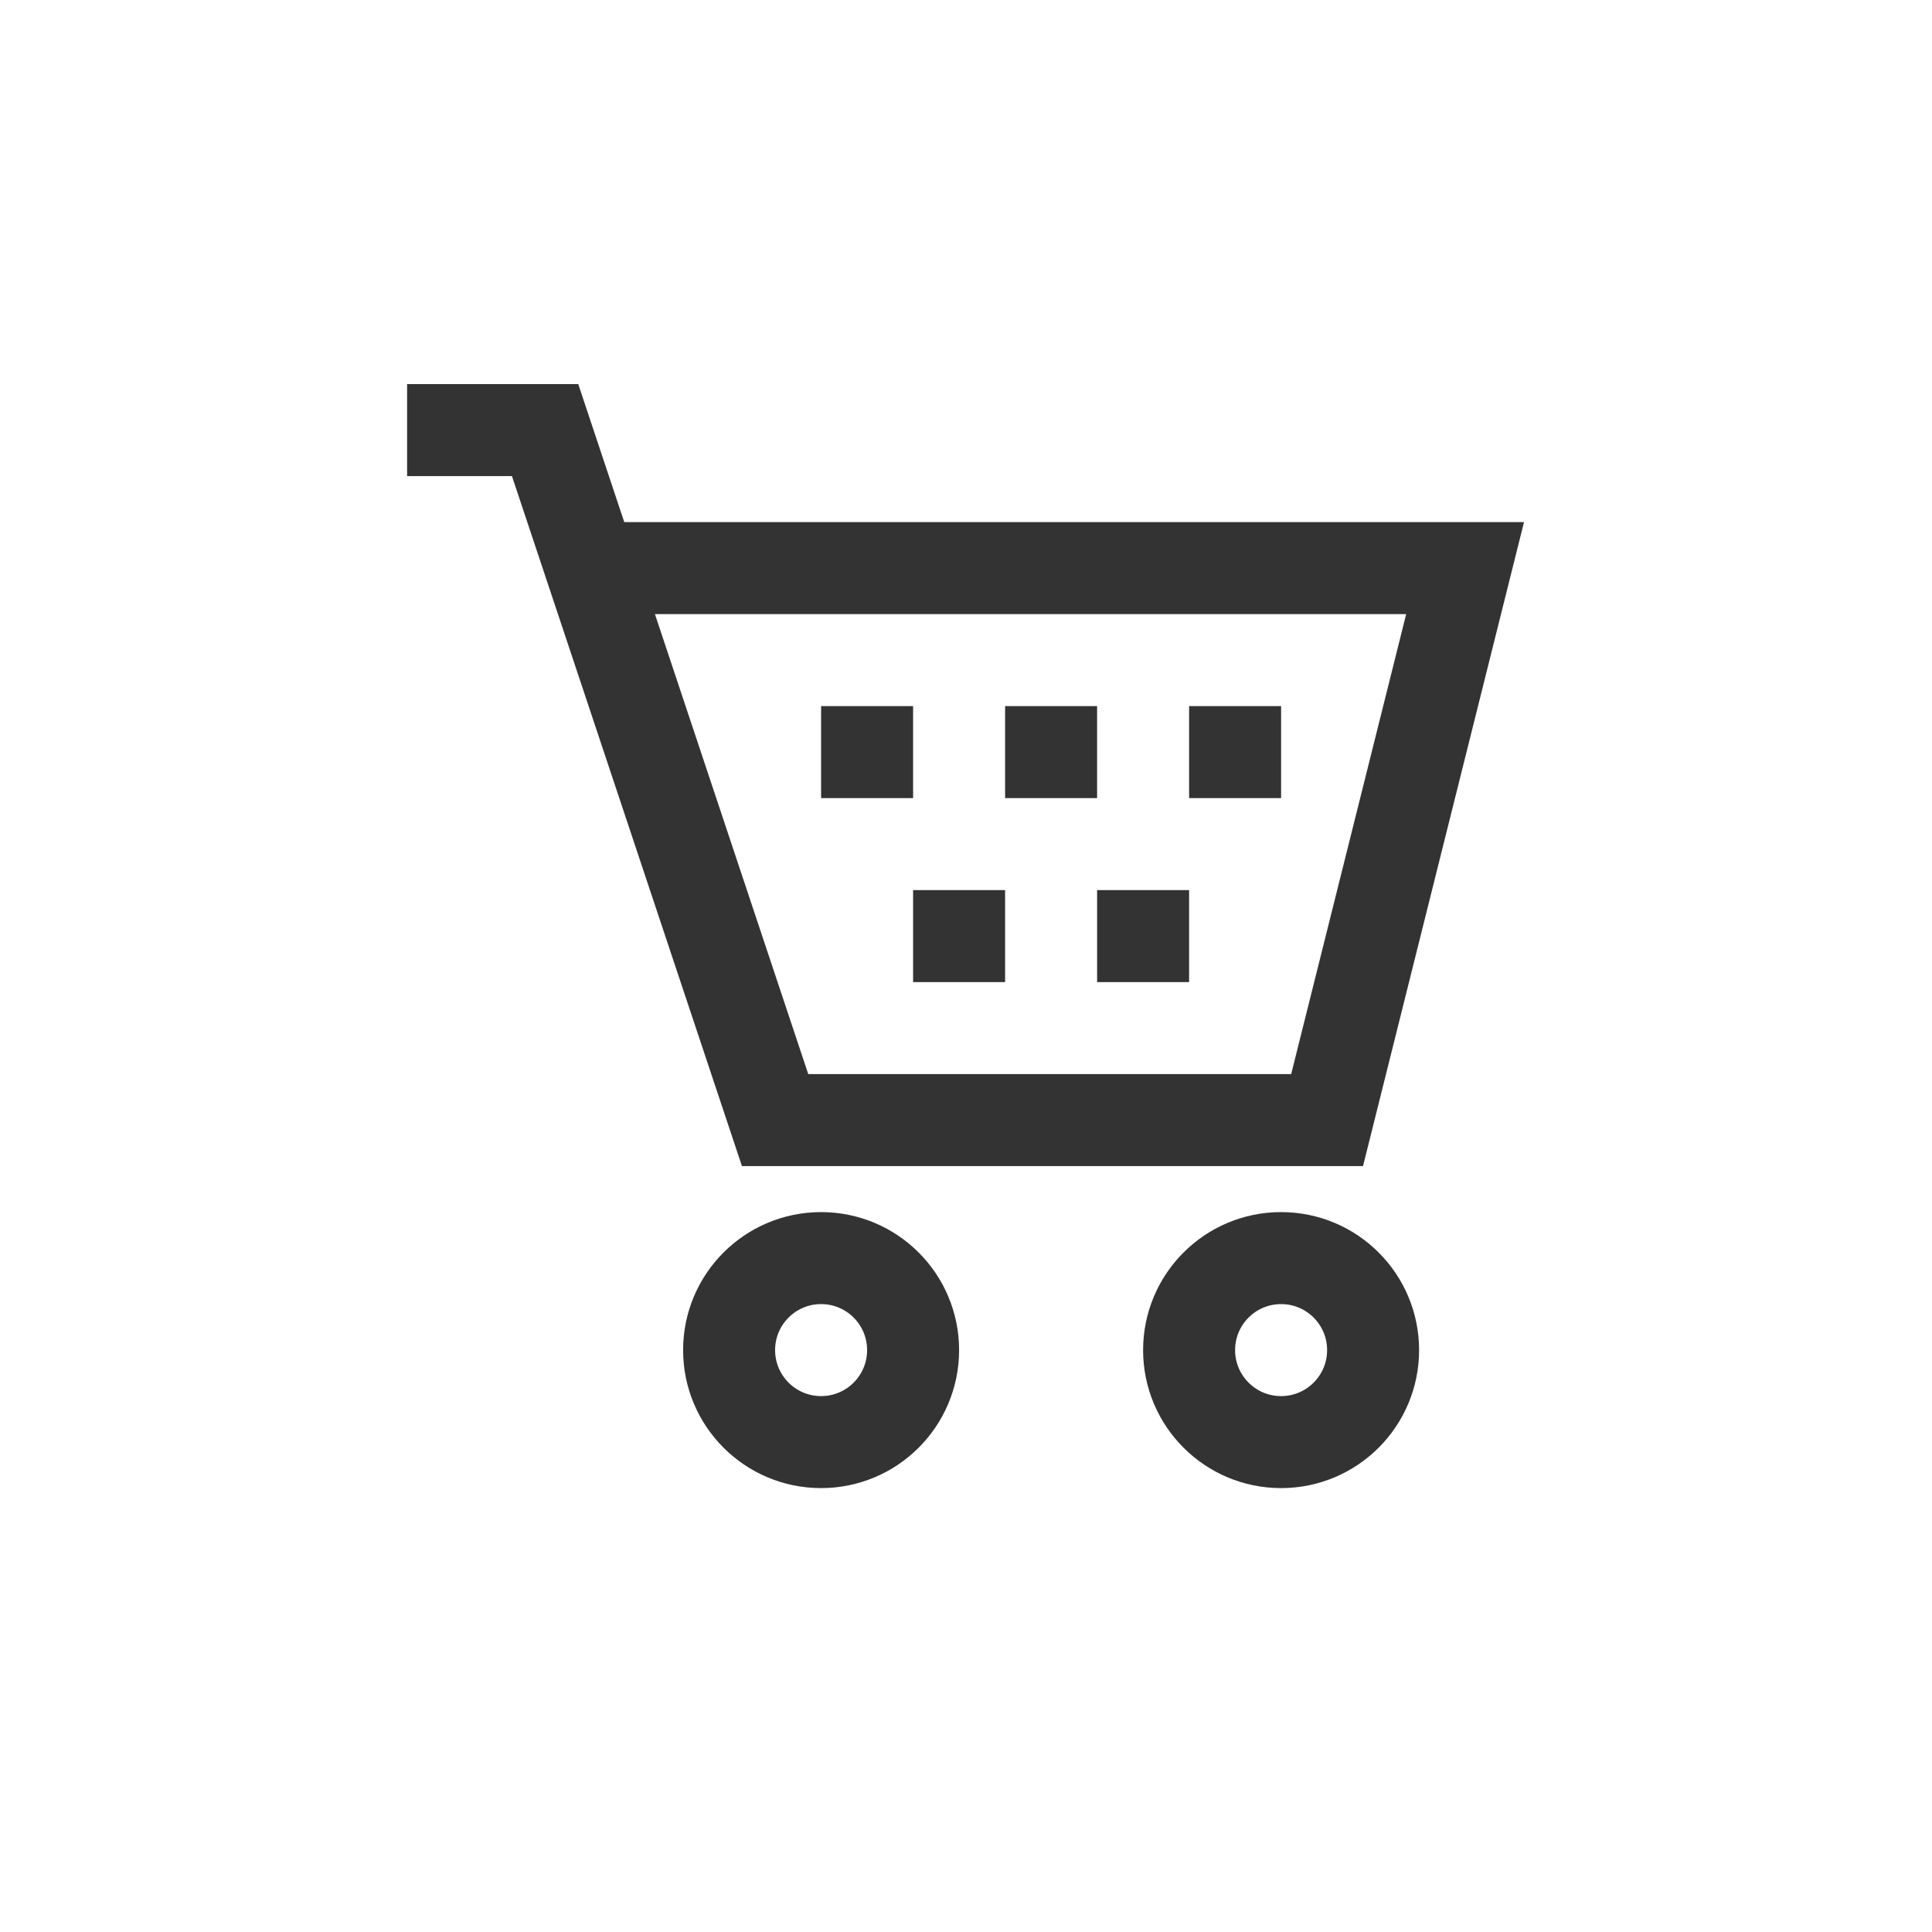 <?xml version="1.0" encoding="utf-8"?>
<!-- Generator: Adobe Illustrator 24.2.0, SVG Export Plug-In . SVG Version: 6.00 Build 0)  -->
<svg version="1.1" xmlns="http://www.w3.org/2000/svg" xmlns:xlink="http://www.w3.org/1999/xlink" x="0px" y="0px"
	 viewBox="0 0 84 84" style="enable-background:new 0 0 84 84;" xml:space="preserve">
<style type="text/css">
	.st0{display:none;}
	.st1{display:inline;fill:none;stroke:#333333;stroke-width:6;stroke-miterlimit:10;}
	.st2{display:inline;}
	.st3{fill:none;stroke:#333333;stroke-width:6;stroke-miterlimit:10;}
	.st4{fill:none;stroke:#333333;stroke-width:4;stroke-miterlimit:10;}
	.st5{display:inline;fill:none;stroke:#333333;stroke-width:4;stroke-miterlimit:10;}
	.st6{fill-rule:evenodd;clip-rule:evenodd;fill:none;stroke:#333333;stroke-width:4;stroke-miterlimit:10;}
	.st7{fill-rule:evenodd;clip-rule:evenodd;fill:none;stroke:#333333;stroke-width:4;stroke-linecap:square;stroke-miterlimit:10;}
	.st8{display:inline;fill-rule:evenodd;clip-rule:evenodd;fill:none;stroke:#333333;stroke-width:4;stroke-miterlimit:10;}
</style>
<g id="in" class="st0">
	<g id="Layer_1_1_">
		<circle class="st1" cx="42" cy="42" r="39"/>
		<line class="st1" x1="42" y1="63" x2="42" y2="27"/>
		<line class="st1" x1="33" y1="66" x2="51" y2="66"/>
		<line class="st1" x1="33" y1="30" x2="39" y2="30"/>
		<line class="st1" x1="42" y1="24" x2="42" y2="15"/>
	</g>
	<g id="Layer_2_1_">
		<g class="st2">
			<polyline class="st3" points="62.9,57 48,41.9 63.1,27 			"/>
			<line class="st3" x1="51" y1="41.9" x2="84" y2="42.2"/>
		</g>
		<g class="st2">
			<polyline class="st3" points="21,27 36,42 21,57 			"/>
			<line class="st3" x1="0" y1="42" x2="33" y2="42"/>
		</g>
		<line class="st1" x1="42" y1="27" x2="42" y2="57"/>
	</g>
	<g id="Layer_3">
		<g class="st2">
			<polyline class="st3" points="64,55.8 79,40.8 64,25.8 			"/>
			<line class="st3" x1="48" y1="40.8" x2="76" y2="40.8"/>
		</g>
		<g class="st2">
			<polyline class="st3" points="20,25.8 5,40.8 20,55.8 			"/>
			<line class="st3" x1="36" y1="40.8" x2="8" y2="40.8"/>
		</g>
		<line class="st1" x1="42" y1="25.8" x2="42" y2="55.8"/>
	</g>
	<g id="Layer_4">
		<rect x="27" y="3.1" class="st1" width="30.1" height="18"/>
		<rect x="32.9" y="19.4" class="st1" width="18.7" height="61.5"/>
		<rect x="32.8" y="36" class="st1" width="9.4" height="30"/>
	</g>
	<g id="Layer_5">
		<g class="st2">
			<path class="st3" d="M6,12"/>
			<path class="st3" d="M12,72c3.3,0,6-2.7,6-6v-6"/>
			<path class="st3" d="M6,60v3v3c0,3.3,2.7,6,6,6"/>
			<polyline class="st3" points="6,60.1 6,18 0,18 			"/>
			<polyline class="st3" points="18,60.1 18,18 24,18 			"/>
			<path class="st3" d="M42,72c3.3,0,6-2.7,6-6v-6"/>
			<path class="st3" d="M36,60v3v3c0,3.3,2.7,6,6,6"/>
			<polyline class="st3" points="36,60.1 36,18 30,18 			"/>
			<polyline class="st3" points="48,60.1 48,18 54,18 			"/>
			<path class="st3" d="M72,72c3.3,0,6-2.7,6-6v-6"/>
			<path class="st3" d="M66,60v3v3c0,3.3,2.7,6,6,6"/>
			<polyline class="st3" points="66,60.1 66,18 60,18 			"/>
			<polyline class="st3" points="78,60.1 78,18 84,18 			"/>
			<line class="st3" x1="3" y1="42" x2="21" y2="42"/>
			<line class="st3" x1="33" y1="42" x2="51" y2="42"/>
			<line class="st3" x1="63" y1="42" x2="81" y2="42"/>
		</g>
	</g>
	<g id="Layer_6">
		<ellipse class="st1" cx="42" cy="39.8" rx="38.5" ry="26.6"/>
		<circle class="st1" cx="42" cy="39.8" r="14.8"/>
	</g>
	<g class="st2">
		<polyline class="st4" points="55.9,52 46,41.9 56.1,32 		"/>
		<line class="st4" x1="48" y1="41.9" x2="70" y2="42.1"/>
	</g>
	<g class="st2">
		<polyline class="st4" points="28,32 38,42 28,52 		"/>
		<line class="st4" x1="14" y1="42" x2="36" y2="42"/>
	</g>
	<line class="st5" x1="42" y1="32" x2="42" y2="52"/>
</g>
<g id="out" class="st0">
	<g class="st2">
		<polyline class="st4" points="60,52 70,42 60,32 		"/>
		<line class="st4" x1="46" y1="42" x2="68" y2="42"/>
	</g>
	<g class="st2">
		<polyline class="st4" points="24,32 14,42 24,52 		"/>
		<line class="st4" x1="38" y1="42" x2="16" y2="42"/>
	</g>
	<line class="st5" x1="42" y1="32" x2="42" y2="52"/>
</g>
<g id="alliance" class="st0">
	<g class="st2">
		<line class="st6" x1="28.3" y1="29.1" x2="37.7" y2="23.5"/>
		<line class="st6" x1="24" y1="47.8" x2="24" y2="36.7"/>
		<line class="st6" x1="38" y1="60.6" x2="28.3" y2="54.9"/>
		<line class="st6" x1="55.7" y1="54.9" x2="46" y2="60.6"/>
		<line class="st6" x1="60" y1="36.7" x2="60" y2="47.3"/>
		<line class="st6" x1="46.3" y1="23.5" x2="55.7" y2="29.1"/>
		<circle class="st7" cx="42" cy="21" r="5"/>
		<circle class="st7" cx="42" cy="63" r="5"/>
		<circle class="st7" cx="60" cy="31.7" r="5"/>
		<circle class="st7" cx="24" cy="31.7" r="5"/>
		<circle class="st7" cx="60" cy="52.3" r="5"/>
		<circle class="st7" cx="24" cy="52.3" r="5"/>
	</g>
</g>
<g id="strategy" class="st0">
	<ellipse class="st8" cx="42" cy="42" rx="26" ry="18"/>
	<circle class="st8" cx="42" cy="42" r="10"/>
</g>
<g id="RandD" class="st0">
	<g class="st2">
		<path class="st6" d="M18,22"/>
		<path class="st6" d="M22,62c2.2,0,4-1.8,4-4v-4"/>
		<path class="st6" d="M18,54v2l0,2c0,2.2,1.8,4,4,4"/>
		<polyline class="st6" points="18,54.1 18,26 14,26 		"/>
		<polyline class="st6" points="26,54.1 26,26 30,26 		"/>
		<path class="st6" d="M42,62c2.2,0,4-1.8,4-4v-4"/>
		<path class="st6" d="M38,54v2v2c0,2.2,1.8,4,4,4"/>
		<polyline class="st6" points="38,54.1 38,26 34,26 		"/>
		<polyline class="st6" points="46,54.1 46,26 50,26 		"/>
		<path class="st6" d="M62,62c2.2,0,4-1.8,4-4v-4"/>
		<path class="st6" d="M58,54v2v2c0,2.2,1.8,4,4,4"/>
		<polyline class="st6" points="58,54.1 58,26 54,26 		"/>
		<polyline class="st6" points="66,54.1 66,26 70,26 		"/>
		<line class="st4" x1="16" y1="42" x2="28" y2="42"/>
		<line class="st4" x1="36" y1="42" x2="48" y2="42"/>
		<line class="st4" x1="56" y1="42" x2="68" y2="42"/>
	</g>
</g>
<g id="prod_co_dev" class="st0">
	<rect x="32" y="16.1" class="st5" width="20.1" height="12"/>
	
		<rect x="21.6" y="41.2" transform="matrix(-1.836970e-16 1 -1 -1.836970e-16 89.569 5.298)" class="st5" width="41" height="12.5"/>
	<rect x="29" y="44.9" transform="matrix(-1.836970e-16 1 -1 -1.836970e-16 87.02 8.996)" class="st5" width="20" height="6.2"/>
</g>
<g id="off_shelf">
	<path class="st6" d="M21,20"/>
	<path class="st6" d="M47,20"/>
	<path class="st6" d="M61,64"/>
	<g>
		<circle class="st6" cx="35.7" cy="58.7" r="4"/>
		<circle class="st6" cx="55.7" cy="58.7" r="4"/>
		<polyline class="st6" points="25.7,24.7 63.7,24.7 57.7,48.7 33.7,48.7 23.7,18.7 17.7,18.7 		"/>
		<line class="st6" x1="35.7" y1="32.7" x2="39.7" y2="32.7"/>
		<line class="st6" x1="39.7" y1="40.7" x2="43.7" y2="40.7"/>
		<line class="st6" x1="47.7" y1="40.7" x2="51.7" y2="40.7"/>
		<line class="st6" x1="43.7" y1="32.7" x2="47.7" y2="32.7"/>
		<line class="st6" x1="51.7" y1="32.7" x2="55.7" y2="32.7"/>
	</g>
</g>
<g id="customized" class="st0">
	<g class="st2">
		<line class="st4" x1="42.1" y1="27" x2="42.1" y2="15"/>
		<line class="st4" x1="26.1" y1="27" x2="26.1" y2="15"/>
		<line class="st4" x1="33.7" y1="27" x2="33.7" y2="21"/>
		<line class="st4" x1="57.9" y1="27" x2="57.9" y2="15"/>
		<line class="st4" x1="49.9" y1="27" x2="49.9" y2="21"/>
	</g>
	<g class="st2">
		<rect x="27.6" y="33.2" class="st4" width="28.3" height="28.3"/>
		<polyline class="st6" points="27.7,32.6 32.4,40.7 51.4,40.7 56.1,32.6 		"/>
	</g>
</g>
<g id="teams" class="st0">
	<circle class="st8" cx="54" cy="40" r="6"/>
	<path class="st8" d="M64,62c0-5.5-4.5-10-10-10s-10,4.5-10,10v2"/>
	<circle class="st8" cx="30" cy="26" r="6"/>
	<path class="st8" d="M40,50v-2c0-5.5-4.5-10-10-10s-10,4.5-10,10v2"/>
</g>
<g id="Layer_10" class="st0">
	<g class="st2">
		<circle class="st6" cx="42" cy="41.7" r="4.2"/>
		<path class="st6" d="M24.2,47.7V33.4c0-2.2,1.8-4,4-4h27.7c2.2,0,4,1.8,4,4v14.6"/>
		<path class="st6" d="M24.2,41.8v15.6c0,2.2,1.8,4,4,4h27.7c2.2,0,4-1.8,4-4V41.6"/>
		<path class="st6" d="M32.6,27.9v-8.5c0-1.3,1.3-2.3,2.8-2.3h13.2c1.6,0,2.8,1,2.8,2.3v8.5"/>
		<line class="st6" x1="42" y1="44.8" x2="42" y2="53.1"/>
	</g>
</g>
</svg>
